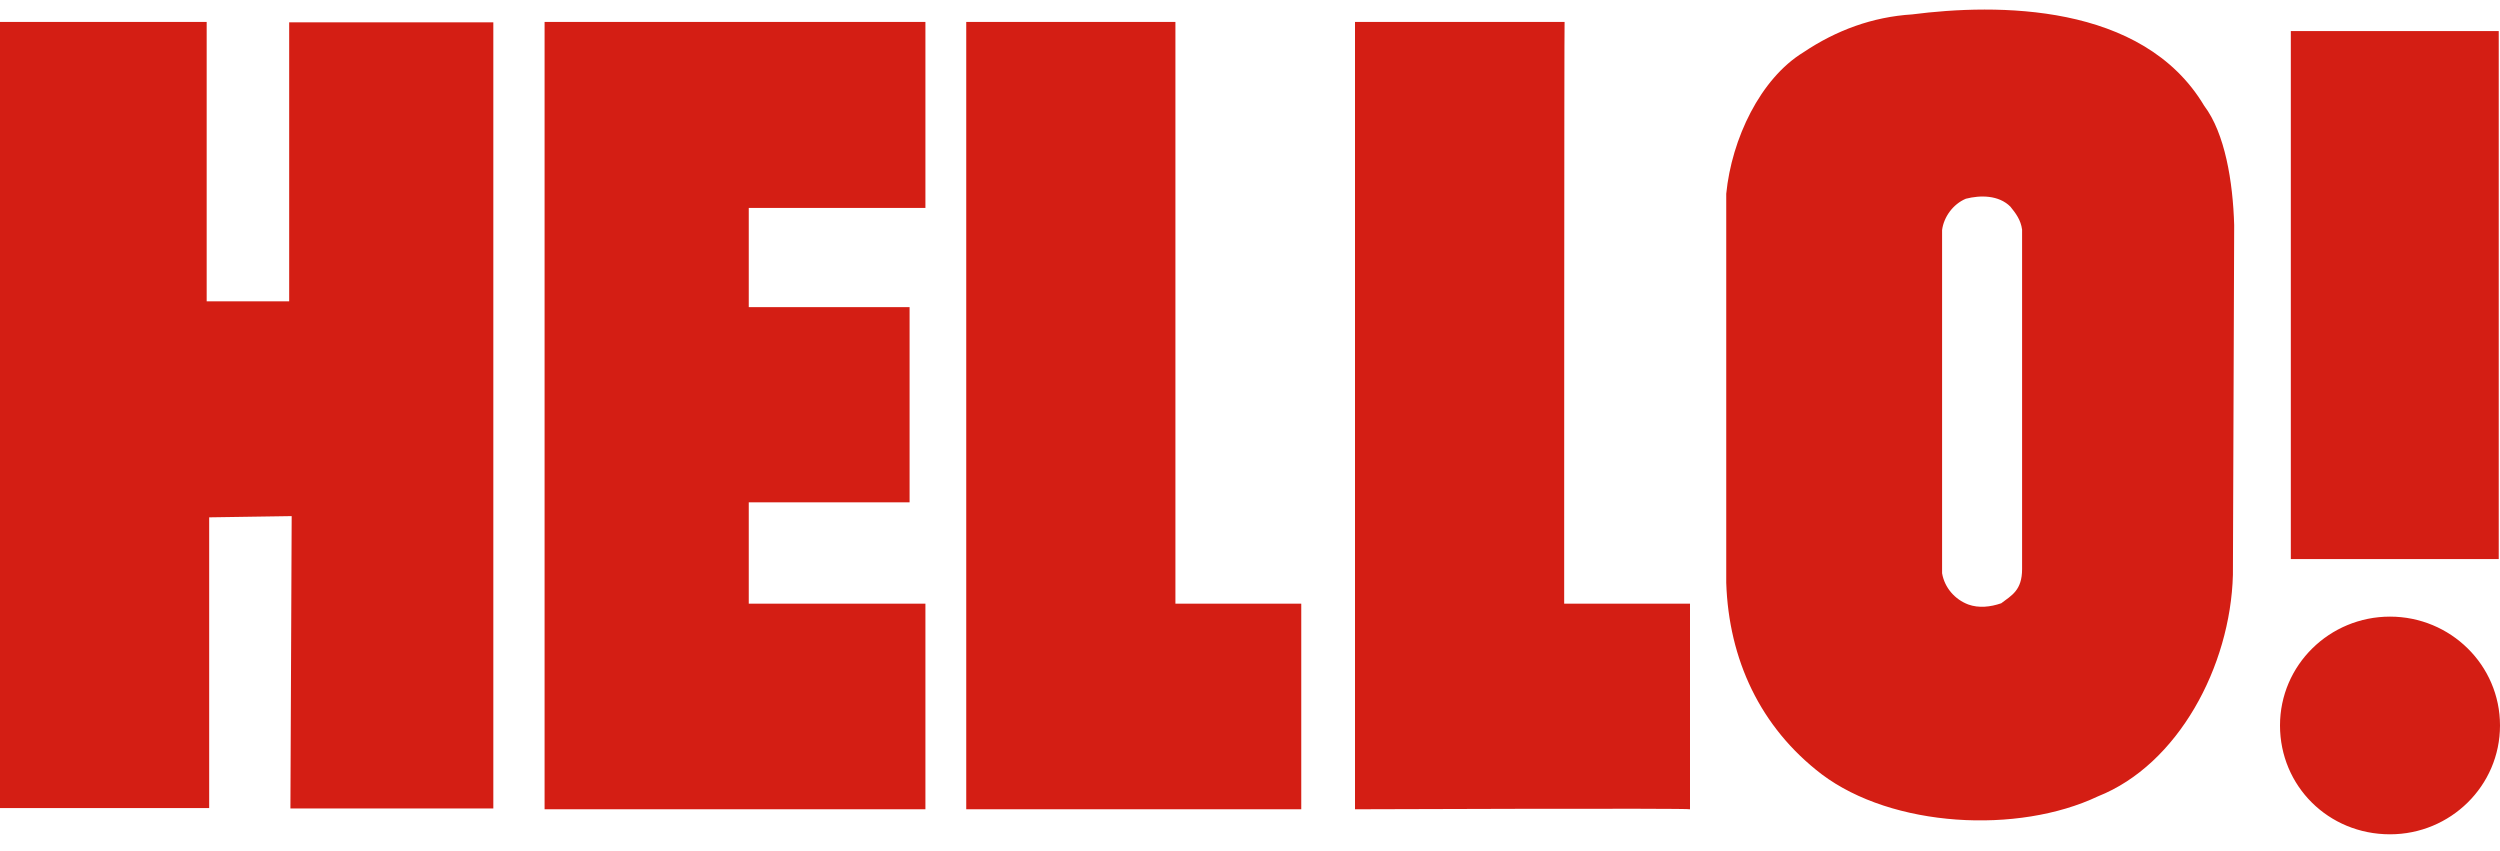 <svg width="97" height="33" viewBox="0 0 97 33" fill="none" xmlns="http://www.w3.org/2000/svg">
<path d="M88.464 28.148C88.464 25.802 90.388 23.925 92.732 23.925C95.076 23.925 97 25.802 97 28.148C97 30.494 95.076 32.371 92.732 32.371C90.339 32.371 88.464 30.494 88.464 28.148ZM96.951 21.692H88.884V1.206H96.951V21.692ZM35.906 0.85V8.067H29.052V11.773V11.918H35.292V19.491H29.052V19.701V23.213V23.423H35.906V31.4H21.13V0.85H35.906ZM45.606 23.423H50.489V31.4H37.49V0.85H45.606C45.606 0.85 45.606 23.471 45.606 23.423ZM8.019 11.692H11.22V0.867H19.141V31.368H11.268L11.317 20.025L8.116 20.073V31.352H0V0.85H8.019V11.692ZM60.69 23.423H65.572V31.4C65.572 31.352 52.574 31.4 52.574 31.4V0.85H60.706C60.69 0.85 60.69 23.471 60.69 23.423ZM85.522 4.103C86.33 5.171 86.637 7.048 86.686 8.731L86.637 22.306C86.54 25.866 84.503 29.669 81.399 30.899C78.295 32.371 73.429 32.112 70.681 30.041C68.288 28.213 67.076 25.575 66.978 22.614V7.517C67.189 5.381 68.304 3.051 69.969 2.032C71.246 1.174 72.653 0.656 74.189 0.559C77.454 0.139 83.129 0.09 85.522 4.103ZM78.004 8.019C77.552 7.566 76.84 7.566 76.274 7.711C75.773 7.922 75.418 8.423 75.353 8.925V22.242C75.45 22.808 75.854 23.261 76.371 23.455C76.775 23.601 77.228 23.552 77.648 23.407C78.053 23.099 78.457 22.905 78.457 22.08V8.909C78.408 8.536 78.214 8.278 78.004 8.019Z" fill="#D41E14"/>
</svg>
